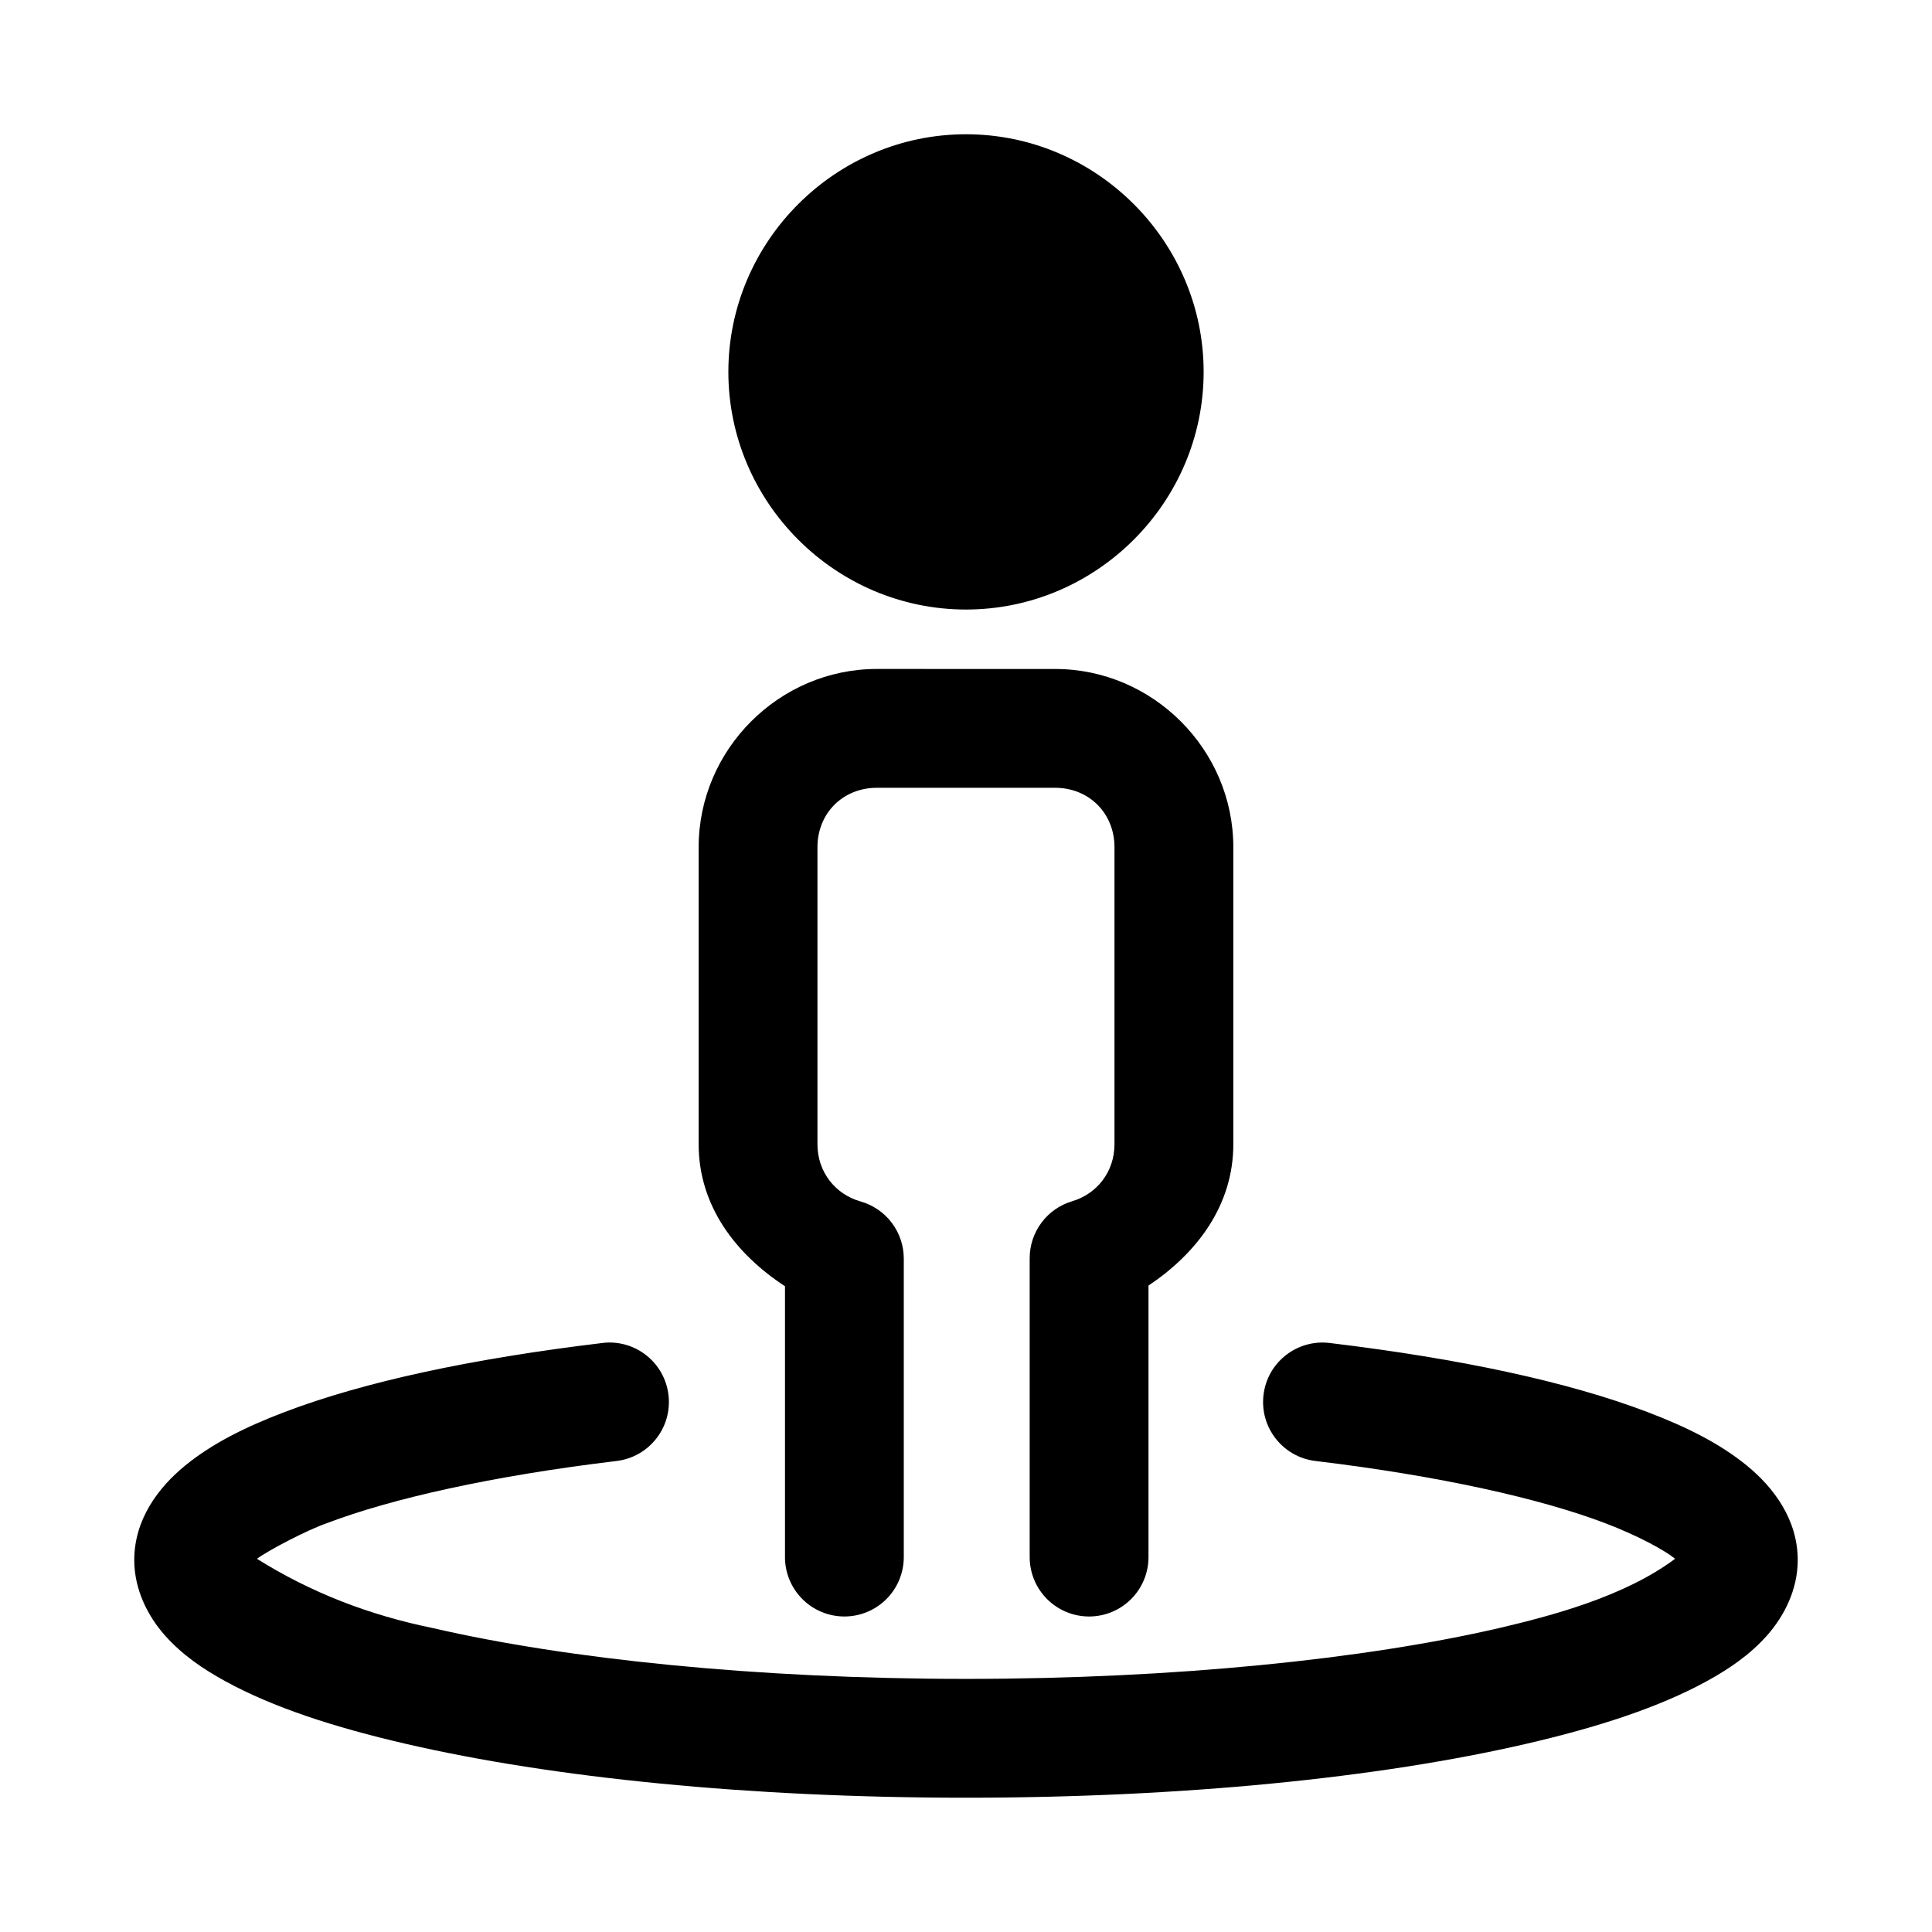 <?xml version="1.0" encoding="UTF-8"?>
<!-- Uploaded to: ICON Repo, www.iconrepo.com, Generator: ICON Repo Mixer Tools -->
<svg fill="#000000" width="800px" height="800px" version="1.1" viewBox="144 144 512 512" xmlns="http://www.w3.org/2000/svg">
 <g>
  <path d="m400 179.58c-34.594 0-62.977 28.383-62.977 62.977s28.383 62.977 62.977 62.977 62.977-28.383 62.977-62.977-28.383-62.977-62.977-62.977z"/>
  <path d="m304.55 499.81c-0.297 0.023-0.594 0.055-0.891 0.094-34.699 4.164-63.164 10.285-84.227 18.297-10.531 4.004-19.27 8.395-26.383 14.207-7.113 5.809-13.469 14.297-13.469 25.027 0 7.871 3.629 14.895 8.117 19.957 4.492 5.062 9.938 8.836 16.176 12.238 12.473 6.805 28.473 12.074 47.848 16.543 38.746 8.945 90.773 14.238 148.28 14.238 57.5 0 109.53-5.297 148.28-14.238 19.375-4.473 35.375-9.738 47.848-16.543 6.238-3.402 11.684-7.176 16.176-12.238 4.488-5.062 8.113-12.086 8.113-19.957 0-10.734-6.356-19.219-13.469-25.031-7.113-5.812-15.852-10.203-26.383-14.207-21.066-8.008-49.523-14.129-84.223-18.297-8.625-1.031-16.457 5.121-17.496 13.746-1.047 8.637 5.109 16.488 13.746 17.527 33.023 3.965 59.672 9.977 76.781 16.48 8.891 3.394 15.902 7.262 18.543 9.441-13.441 10.059-32.93 15.152-46.738 18.387-35.332 8.156-85.641 13.441-141.18 13.441-55.539 0-105.85-5.285-141.18-13.438-17.207-3.516-32.441-9.457-46.738-18.387 3.301-2.402 13.395-7.648 18.543-9.441 17.105-6.504 43.762-12.516 76.781-16.48 8.637-1.043 14.793-8.891 13.746-17.527-0.996-8.285-8.277-14.352-16.605-13.836z"/>
  <path d="m376.38 321.28c-25.895 0-47.23 21.336-47.23 47.23v78.719c0 16.461 9.938 29.172 22.879 37.637v71.77l-0.004 0.008c0 4.176 1.66 8.18 4.613 11.133 2.953 2.953 6.957 4.609 11.133 4.609 4.176 0 8.18-1.656 11.133-4.609 2.953-2.953 4.609-6.957 4.609-11.133v-79.121c-0.004-3.426-1.129-6.758-3.199-9.488-2.066-2.731-4.973-4.711-8.27-5.641-6.578-1.855-11.41-7.707-11.41-15.16v-78.719c0-8.996 6.75-15.742 15.742-15.742h47.23c8.996 0 15.742 6.75 15.742 15.742v78.719c0 7.379-4.719 13.18-11.191 15.098h0.004c-3.258 0.965-6.117 2.953-8.148 5.676-2.035 2.719-3.137 6.027-3.137 9.422v79.215c0 4.176 1.66 8.18 4.613 11.133 2.953 2.953 6.957 4.609 11.133 4.609s8.18-1.656 11.133-4.609c2.953-2.953 4.609-6.957 4.609-11.133v-71.957c12.727-8.5 22.48-21.156 22.48-37.453v-78.719c0-25.895-21.336-47.23-47.23-47.23z"/>
 </g>
</svg>